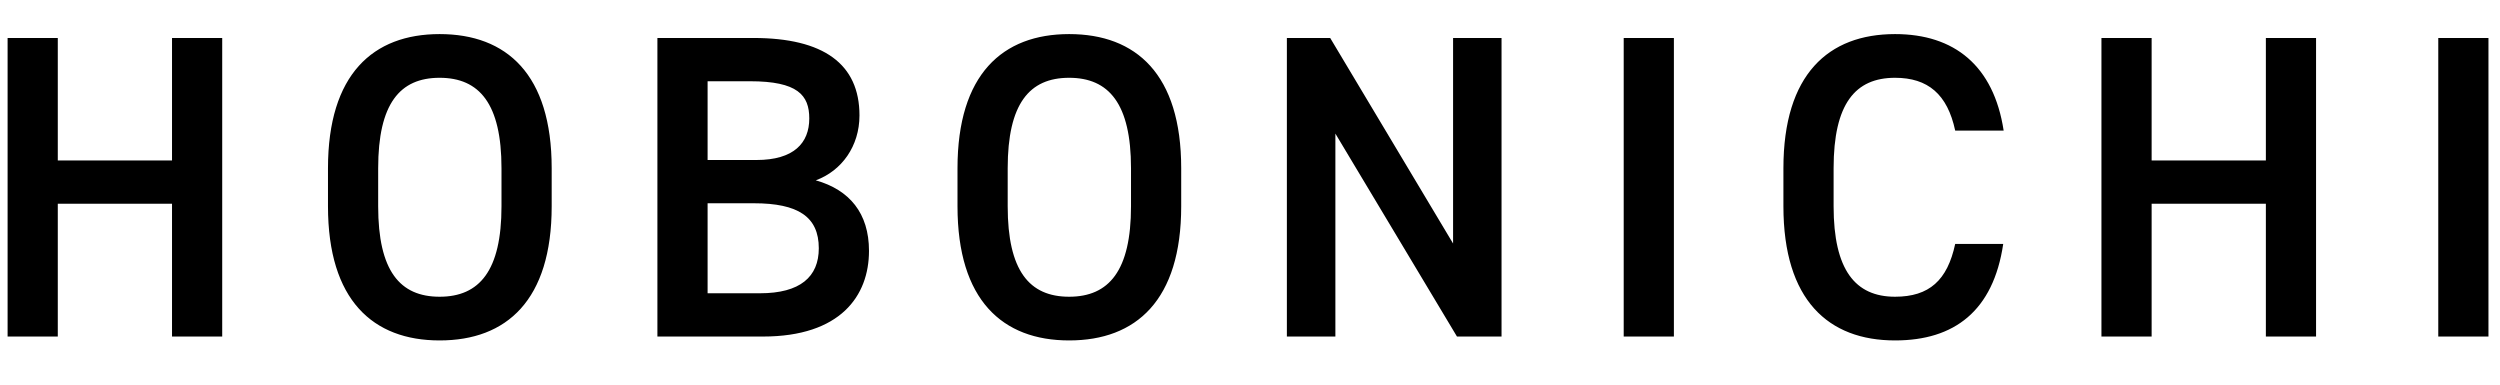 <svg width="52" height="8" viewBox="0 0 52 8" fill="none" xmlns="http://www.w3.org/2000/svg">
<path d="M1.202 0.79V3.337H3.578V0.79H4.622V7H3.578V4.237H1.202V7H0.158V0.79H1.202ZM11.475 4.291C11.475 6.244 10.539 7.081 9.144 7.081C7.758 7.081 6.822 6.244 6.822 4.291V3.499C6.822 1.546 7.758 0.709 9.144 0.709C10.539 0.709 11.475 1.546 11.475 3.499V4.291ZM7.866 3.499V4.291C7.866 5.632 8.316 6.172 9.144 6.172C9.972 6.172 10.431 5.632 10.431 4.291V3.499C10.431 2.158 9.972 1.618 9.144 1.618C8.316 1.618 7.866 2.158 7.866 3.499ZM13.674 0.79H15.672C17.13 0.79 17.877 1.33 17.877 2.401C17.877 3.04 17.508 3.553 16.968 3.751C17.67 3.949 18.075 4.435 18.075 5.218C18.075 6.154 17.481 7 15.87 7H13.674V0.79ZM14.718 4.228V6.1H15.807C16.644 6.1 17.031 5.758 17.031 5.164C17.031 4.507 16.599 4.228 15.681 4.228H14.718ZM14.718 1.69V3.328H15.735C16.509 3.328 16.833 2.977 16.833 2.464C16.833 1.978 16.59 1.69 15.6 1.69H14.718ZM24.569 4.291C24.569 6.244 23.633 7.081 22.238 7.081C20.852 7.081 19.916 6.244 19.916 4.291V3.499C19.916 1.546 20.852 0.709 22.238 0.709C23.633 0.709 24.569 1.546 24.569 3.499V4.291ZM20.96 3.499V4.291C20.96 5.632 21.41 6.172 22.238 6.172C23.066 6.172 23.525 5.632 23.525 4.291V3.499C23.525 2.158 23.066 1.618 22.238 1.618C21.41 1.618 20.96 2.158 20.96 3.499ZM30.224 0.79H31.232V7H30.305L27.776 2.779V7H26.767V0.79H27.668L30.224 5.065V0.79ZM34.817 0.79V7H33.773V0.79H34.817ZM41.676 2.716H40.668C40.506 1.96 40.101 1.618 39.417 1.618C38.589 1.618 38.139 2.158 38.139 3.499V4.291C38.139 5.614 38.589 6.172 39.417 6.172C40.128 6.172 40.506 5.83 40.668 5.074H41.667C41.46 6.469 40.65 7.081 39.417 7.081C38.031 7.081 37.095 6.244 37.095 4.291V3.499C37.095 1.546 38.031 0.709 39.417 0.709C40.65 0.709 41.469 1.366 41.676 2.716ZM44.754 0.79V3.337H47.13V0.79H48.174V7H47.13V4.237H44.754V7H43.71V0.79H44.754ZM51.76 0.79V7H50.716V0.79H51.76Z" fill="black"/>
</svg>
